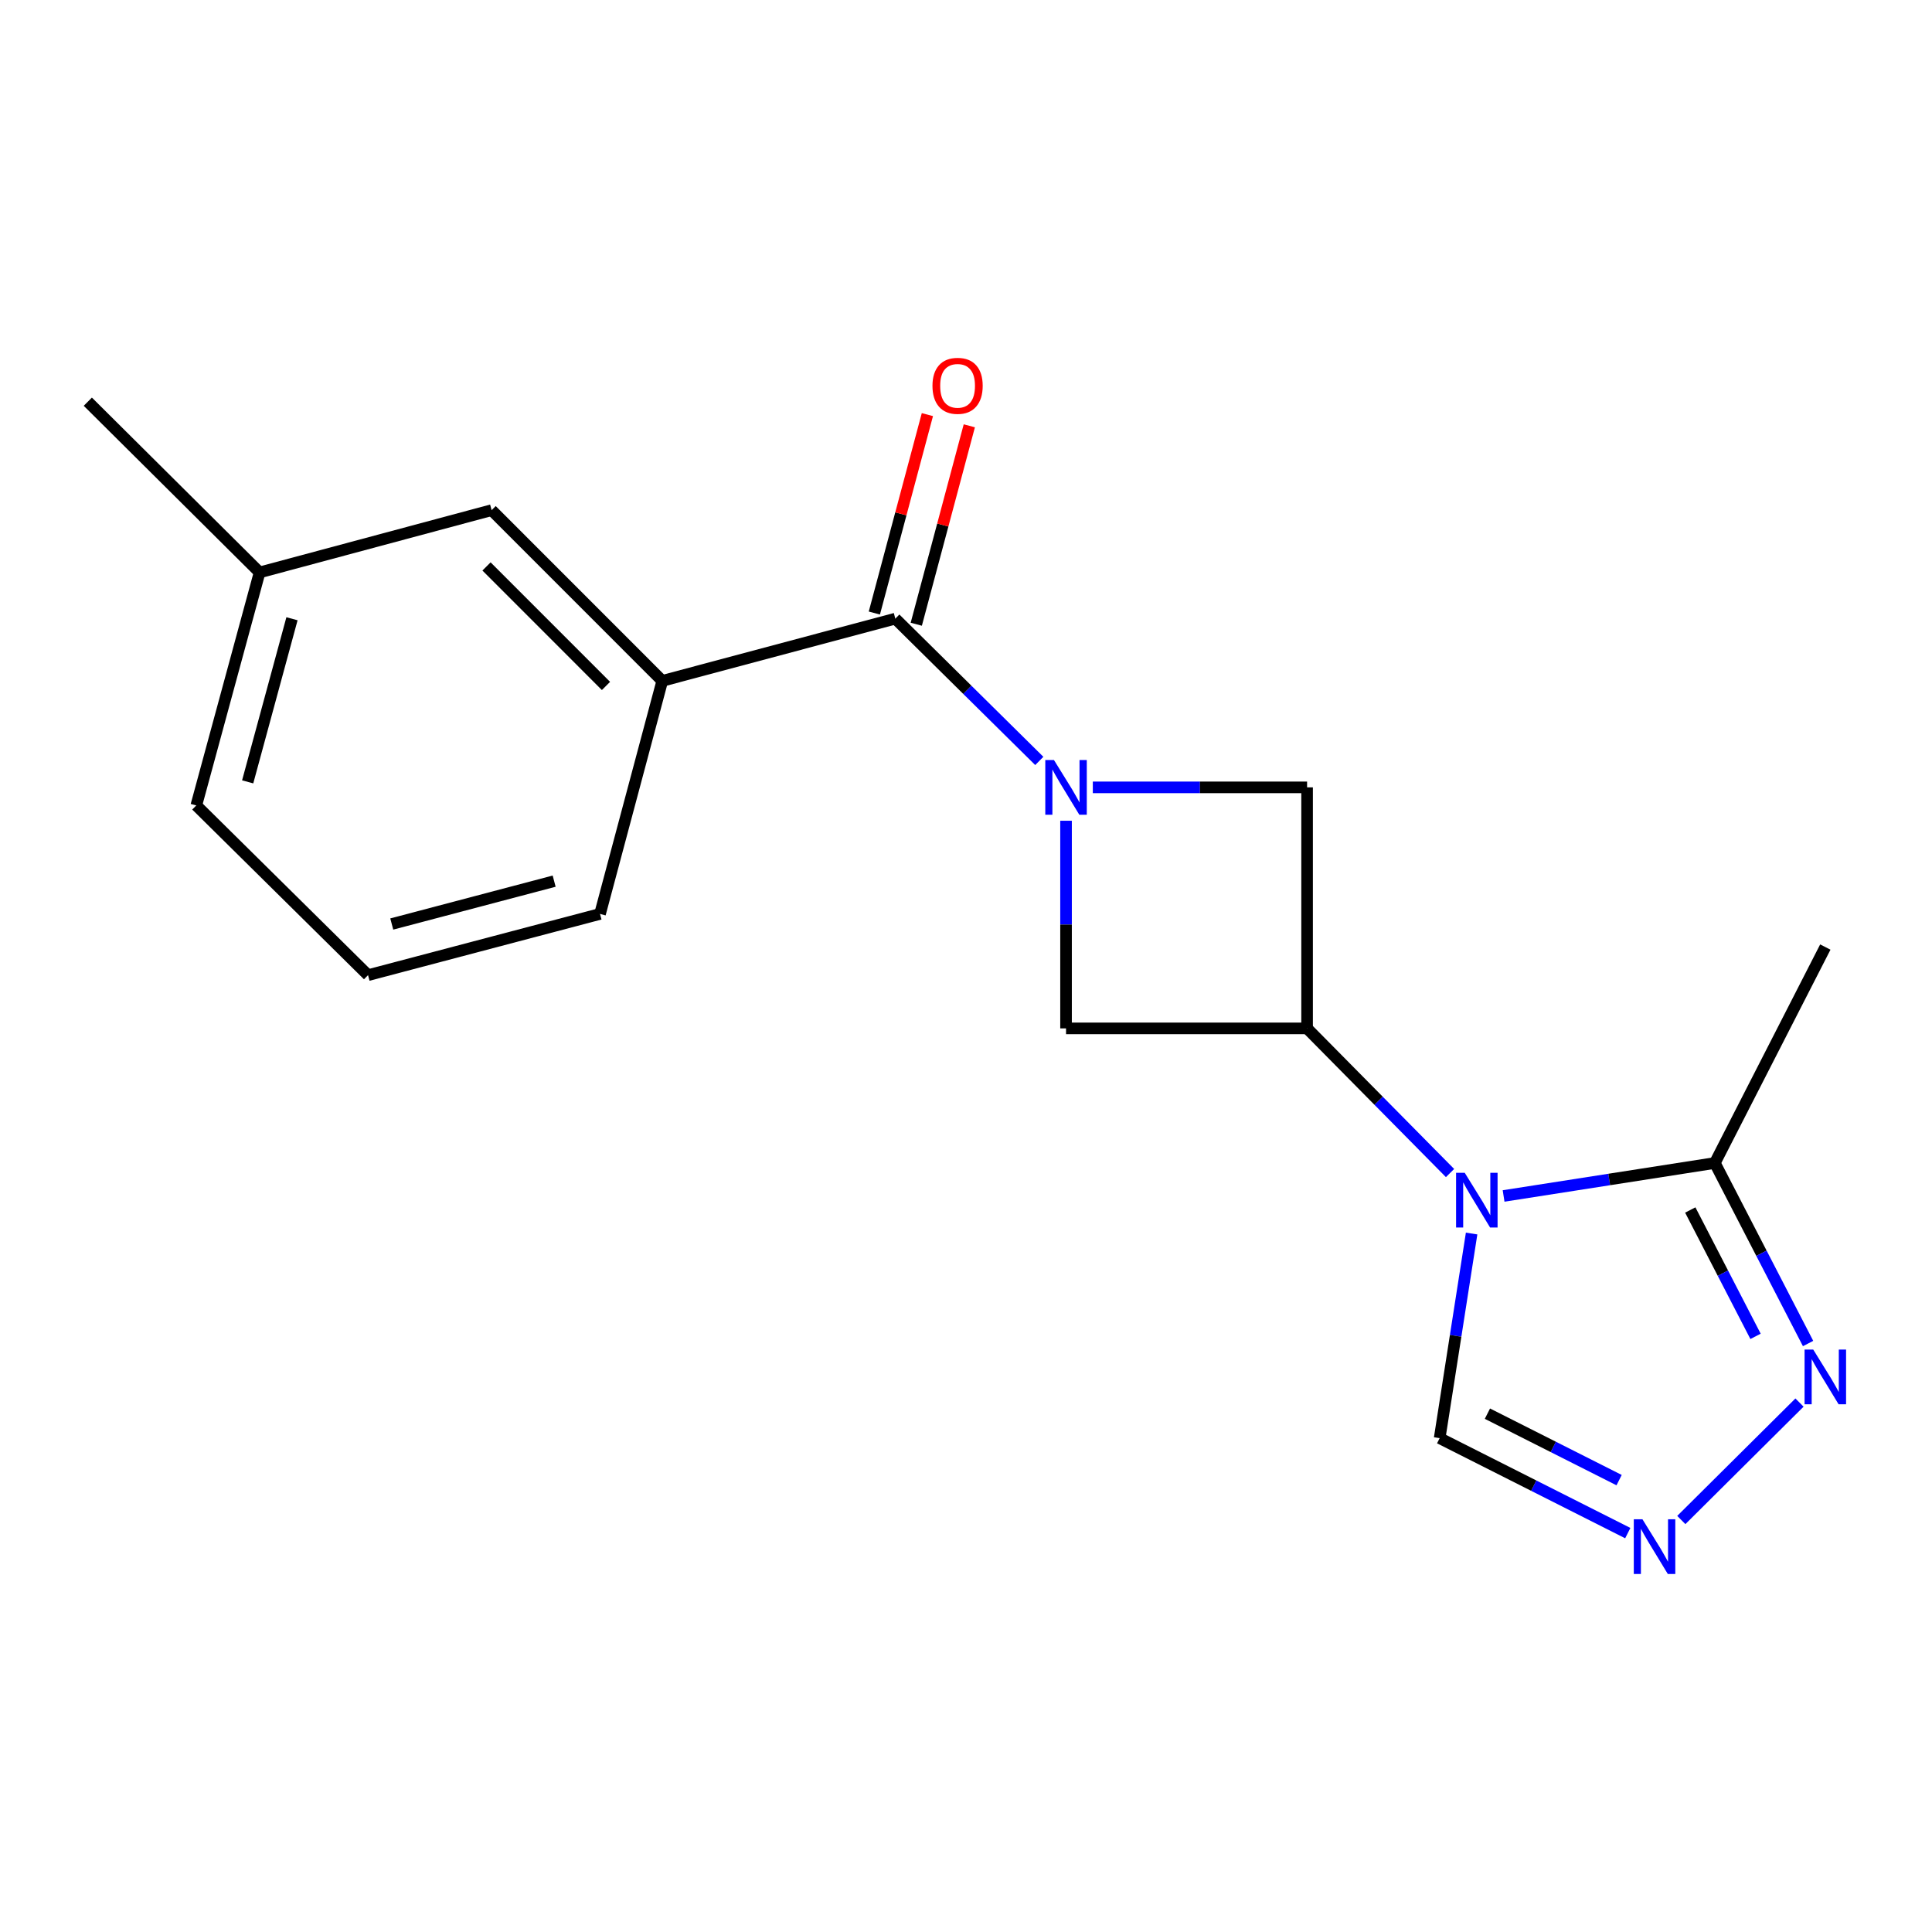<?xml version='1.0' encoding='iso-8859-1'?>
<svg version='1.1' baseProfile='full'
              xmlns='http://www.w3.org/2000/svg'
                      xmlns:rdkit='http://www.rdkit.org/xml'
                      xmlns:xlink='http://www.w3.org/1999/xlink'
                  xml:space='preserve'
width='1000px' height='1000px' viewBox='0 0 1000 1000'>
<!-- END OF HEADER -->
<rect style='opacity:1.0;fill:#FFFFFF;stroke:none' width='1000' height='1000' x='0' y='0'> </rect>
<path class='bond-2' d='M 537.935,393.853 L 500.674,357.029' style='fill:none;fill-rule:evenodd;stroke:#0000FF;stroke-width:6px;stroke-linecap:butt;stroke-linejoin:miter;stroke-opacity:1' />
<path class='bond-2' d='M 500.674,357.029 L 463.413,320.205' style='fill:none;fill-rule:evenodd;stroke:#000000;stroke-width:6px;stroke-linecap:butt;stroke-linejoin:miter;stroke-opacity:1' />
<path class='bond-6' d='M 565.64,407.537 L 621.093,407.537' style='fill:none;fill-rule:evenodd;stroke:#0000FF;stroke-width:6px;stroke-linecap:butt;stroke-linejoin:miter;stroke-opacity:1' />
<path class='bond-6' d='M 621.093,407.537 L 676.547,407.537' style='fill:none;fill-rule:evenodd;stroke:#000000;stroke-width:6px;stroke-linecap:butt;stroke-linejoin:miter;stroke-opacity:1' />
<path class='bond-7' d='M 551.781,424.816 L 551.781,478.553' style='fill:none;fill-rule:evenodd;stroke:#0000FF;stroke-width:6px;stroke-linecap:butt;stroke-linejoin:miter;stroke-opacity:1' />
<path class='bond-7' d='M 551.781,478.553 L 551.781,532.291' style='fill:none;fill-rule:evenodd;stroke:#000000;stroke-width:6px;stroke-linecap:butt;stroke-linejoin:miter;stroke-opacity:1' />
<path class='bond-0' d='M 750.538,607.165 L 713.543,569.728' style='fill:none;fill-rule:evenodd;stroke:#0000FF;stroke-width:6px;stroke-linecap:butt;stroke-linejoin:miter;stroke-opacity:1' />
<path class='bond-0' d='M 713.543,569.728 L 676.547,532.291' style='fill:none;fill-rule:evenodd;stroke:#000000;stroke-width:6px;stroke-linecap:butt;stroke-linejoin:miter;stroke-opacity:1' />
<path class='bond-3' d='M 778.26,619.032 L 832.929,610.5' style='fill:none;fill-rule:evenodd;stroke:#0000FF;stroke-width:6px;stroke-linecap:butt;stroke-linejoin:miter;stroke-opacity:1' />
<path class='bond-3' d='M 832.929,610.5 L 887.597,601.967' style='fill:none;fill-rule:evenodd;stroke:#000000;stroke-width:6px;stroke-linecap:butt;stroke-linejoin:miter;stroke-opacity:1' />
<path class='bond-8' d='M 761.705,638.472 L 753.434,691.431' style='fill:none;fill-rule:evenodd;stroke:#0000FF;stroke-width:6px;stroke-linecap:butt;stroke-linejoin:miter;stroke-opacity:1' />
<path class='bond-8' d='M 753.434,691.431 L 745.162,744.389' style='fill:none;fill-rule:evenodd;stroke:#000000;stroke-width:6px;stroke-linecap:butt;stroke-linejoin:miter;stroke-opacity:1' />
<path class='bond-1' d='M 676.547,532.291 L 551.781,532.291' style='fill:none;fill-rule:evenodd;stroke:#000000;stroke-width:6px;stroke-linecap:butt;stroke-linejoin:miter;stroke-opacity:1' />
<path class='bond-18' d='M 676.547,532.291 L 676.547,407.537' style='fill:none;fill-rule:evenodd;stroke:#000000;stroke-width:6px;stroke-linecap:butt;stroke-linejoin:miter;stroke-opacity:1' />
<path class='bond-9' d='M 463.413,320.205 L 342.789,352.422' style='fill:none;fill-rule:evenodd;stroke:#000000;stroke-width:6px;stroke-linecap:butt;stroke-linejoin:miter;stroke-opacity:1' />
<path class='bond-10' d='M 474.262,323.104 L 487.987,271.752' style='fill:none;fill-rule:evenodd;stroke:#000000;stroke-width:6px;stroke-linecap:butt;stroke-linejoin:miter;stroke-opacity:1' />
<path class='bond-10' d='M 487.987,271.752 L 501.713,220.399' style='fill:none;fill-rule:evenodd;stroke:#FF0000;stroke-width:6px;stroke-linecap:butt;stroke-linejoin:miter;stroke-opacity:1' />
<path class='bond-10' d='M 452.563,317.305 L 466.289,265.952' style='fill:none;fill-rule:evenodd;stroke:#000000;stroke-width:6px;stroke-linecap:butt;stroke-linejoin:miter;stroke-opacity:1' />
<path class='bond-10' d='M 466.289,265.952 L 480.014,214.599' style='fill:none;fill-rule:evenodd;stroke:#FF0000;stroke-width:6px;stroke-linecap:butt;stroke-linejoin:miter;stroke-opacity:1' />
<path class='bond-5' d='M 887.597,601.967 L 911.729,648.687' style='fill:none;fill-rule:evenodd;stroke:#000000;stroke-width:6px;stroke-linecap:butt;stroke-linejoin:miter;stroke-opacity:1' />
<path class='bond-5' d='M 911.729,648.687 L 935.86,695.407' style='fill:none;fill-rule:evenodd;stroke:#0000FF;stroke-width:6px;stroke-linecap:butt;stroke-linejoin:miter;stroke-opacity:1' />
<path class='bond-5' d='M 874.881,626.29 L 891.773,658.994' style='fill:none;fill-rule:evenodd;stroke:#000000;stroke-width:6px;stroke-linecap:butt;stroke-linejoin:miter;stroke-opacity:1' />
<path class='bond-5' d='M 891.773,658.994 L 908.665,691.699' style='fill:none;fill-rule:evenodd;stroke:#0000FF;stroke-width:6px;stroke-linecap:butt;stroke-linejoin:miter;stroke-opacity:1' />
<path class='bond-13' d='M 887.597,601.967 L 944.783,490.19' style='fill:none;fill-rule:evenodd;stroke:#000000;stroke-width:6px;stroke-linecap:butt;stroke-linejoin:miter;stroke-opacity:1' />
<path class='bond-4' d='M 842.535,793.534 L 793.849,768.962' style='fill:none;fill-rule:evenodd;stroke:#0000FF;stroke-width:6px;stroke-linecap:butt;stroke-linejoin:miter;stroke-opacity:1' />
<path class='bond-4' d='M 793.849,768.962 L 745.162,744.389' style='fill:none;fill-rule:evenodd;stroke:#000000;stroke-width:6px;stroke-linecap:butt;stroke-linejoin:miter;stroke-opacity:1' />
<path class='bond-4' d='M 838.049,766.111 L 803.969,748.911' style='fill:none;fill-rule:evenodd;stroke:#0000FF;stroke-width:6px;stroke-linecap:butt;stroke-linejoin:miter;stroke-opacity:1' />
<path class='bond-4' d='M 803.969,748.911 L 769.888,731.71' style='fill:none;fill-rule:evenodd;stroke:#000000;stroke-width:6px;stroke-linecap:butt;stroke-linejoin:miter;stroke-opacity:1' />
<path class='bond-19' d='M 870.245,786.757 L 931.416,725.967' style='fill:none;fill-rule:evenodd;stroke:#0000FF;stroke-width:6px;stroke-linecap:butt;stroke-linejoin:miter;stroke-opacity:1' />
<path class='bond-11' d='M 342.789,352.422 L 254.458,264.054' style='fill:none;fill-rule:evenodd;stroke:#000000;stroke-width:6px;stroke-linecap:butt;stroke-linejoin:miter;stroke-opacity:1' />
<path class='bond-11' d='M 313.655,355.045 L 251.823,293.188' style='fill:none;fill-rule:evenodd;stroke:#000000;stroke-width:6px;stroke-linecap:butt;stroke-linejoin:miter;stroke-opacity:1' />
<path class='bond-14' d='M 342.789,352.422 L 310.571,473.046' style='fill:none;fill-rule:evenodd;stroke:#000000;stroke-width:6px;stroke-linecap:butt;stroke-linejoin:miter;stroke-opacity:1' />
<path class='bond-12' d='M 254.458,264.054 L 134.372,296.285' style='fill:none;fill-rule:evenodd;stroke:#000000;stroke-width:6px;stroke-linecap:butt;stroke-linejoin:miter;stroke-opacity:1' />
<path class='bond-17' d='M 134.372,296.285 L 45.455,207.916' style='fill:none;fill-rule:evenodd;stroke:#000000;stroke-width:6px;stroke-linecap:butt;stroke-linejoin:miter;stroke-opacity:1' />
<path class='bond-20' d='M 134.372,296.285 L 101.605,416.895' style='fill:none;fill-rule:evenodd;stroke:#000000;stroke-width:6px;stroke-linecap:butt;stroke-linejoin:miter;stroke-opacity:1' />
<path class='bond-20' d='M 151.131,320.265 L 128.194,404.692' style='fill:none;fill-rule:evenodd;stroke:#000000;stroke-width:6px;stroke-linecap:butt;stroke-linejoin:miter;stroke-opacity:1' />
<path class='bond-15' d='M 310.571,473.046 L 190.497,504.739' style='fill:none;fill-rule:evenodd;stroke:#000000;stroke-width:6px;stroke-linecap:butt;stroke-linejoin:miter;stroke-opacity:1' />
<path class='bond-15' d='M 286.828,456.083 L 202.776,478.269' style='fill:none;fill-rule:evenodd;stroke:#000000;stroke-width:6px;stroke-linecap:butt;stroke-linejoin:miter;stroke-opacity:1' />
<path class='bond-16' d='M 190.497,504.739 L 101.605,416.895' style='fill:none;fill-rule:evenodd;stroke:#000000;stroke-width:6px;stroke-linecap:butt;stroke-linejoin:miter;stroke-opacity:1' />
<path  class='atom-0' d='M 545.521 393.377
L 554.801 408.377
Q 555.721 409.857, 557.201 412.537
Q 558.681 415.217, 558.761 415.377
L 558.761 393.377
L 562.521 393.377
L 562.521 421.697
L 558.641 421.697
L 548.681 405.297
Q 547.521 403.377, 546.281 401.177
Q 545.081 398.977, 544.721 398.297
L 544.721 421.697
L 541.041 421.697
L 541.041 393.377
L 545.521 393.377
' fill='#0000FF'/>
<path  class='atom-1' d='M 758.143 607.035
L 767.423 622.035
Q 768.343 623.515, 769.823 626.195
Q 771.303 628.875, 771.383 629.035
L 771.383 607.035
L 775.143 607.035
L 775.143 635.355
L 771.263 635.355
L 761.303 618.955
Q 760.143 617.035, 758.903 614.835
Q 757.703 612.635, 757.343 611.955
L 757.343 635.355
L 753.663 635.355
L 753.663 607.035
L 758.143 607.035
' fill='#0000FF'/>
<path  class='atom-5' d='M 850.13 786.367
L 859.41 801.367
Q 860.33 802.847, 861.81 805.527
Q 863.29 808.207, 863.37 808.367
L 863.37 786.367
L 867.13 786.367
L 867.13 814.687
L 863.25 814.687
L 853.29 798.287
Q 852.13 796.367, 850.89 794.167
Q 849.69 791.967, 849.33 791.287
L 849.33 814.687
L 845.65 814.687
L 845.65 786.367
L 850.13 786.367
' fill='#0000FF'/>
<path  class='atom-6' d='M 938.523 698.523
L 947.803 713.523
Q 948.723 715.003, 950.203 717.683
Q 951.683 720.363, 951.763 720.523
L 951.763 698.523
L 955.523 698.523
L 955.523 726.843
L 951.643 726.843
L 941.683 710.443
Q 940.523 708.523, 939.283 706.323
Q 938.083 704.123, 937.723 703.443
L 937.723 726.843
L 934.043 726.843
L 934.043 698.523
L 938.523 698.523
' fill='#0000FF'/>
<path  class='atom-11' d='M 482.643 199.699
Q 482.643 192.899, 486.003 189.099
Q 489.363 185.299, 495.643 185.299
Q 501.923 185.299, 505.283 189.099
Q 508.643 192.899, 508.643 199.699
Q 508.643 206.579, 505.243 210.499
Q 501.843 214.379, 495.643 214.379
Q 489.403 214.379, 486.003 210.499
Q 482.643 206.619, 482.643 199.699
M 495.643 211.179
Q 499.963 211.179, 502.283 208.299
Q 504.643 205.379, 504.643 199.699
Q 504.643 194.139, 502.283 191.339
Q 499.963 188.499, 495.643 188.499
Q 491.323 188.499, 488.963 191.299
Q 486.643 194.099, 486.643 199.699
Q 486.643 205.419, 488.963 208.299
Q 491.323 211.179, 495.643 211.179
' fill='#FF0000'/>
</svg>
